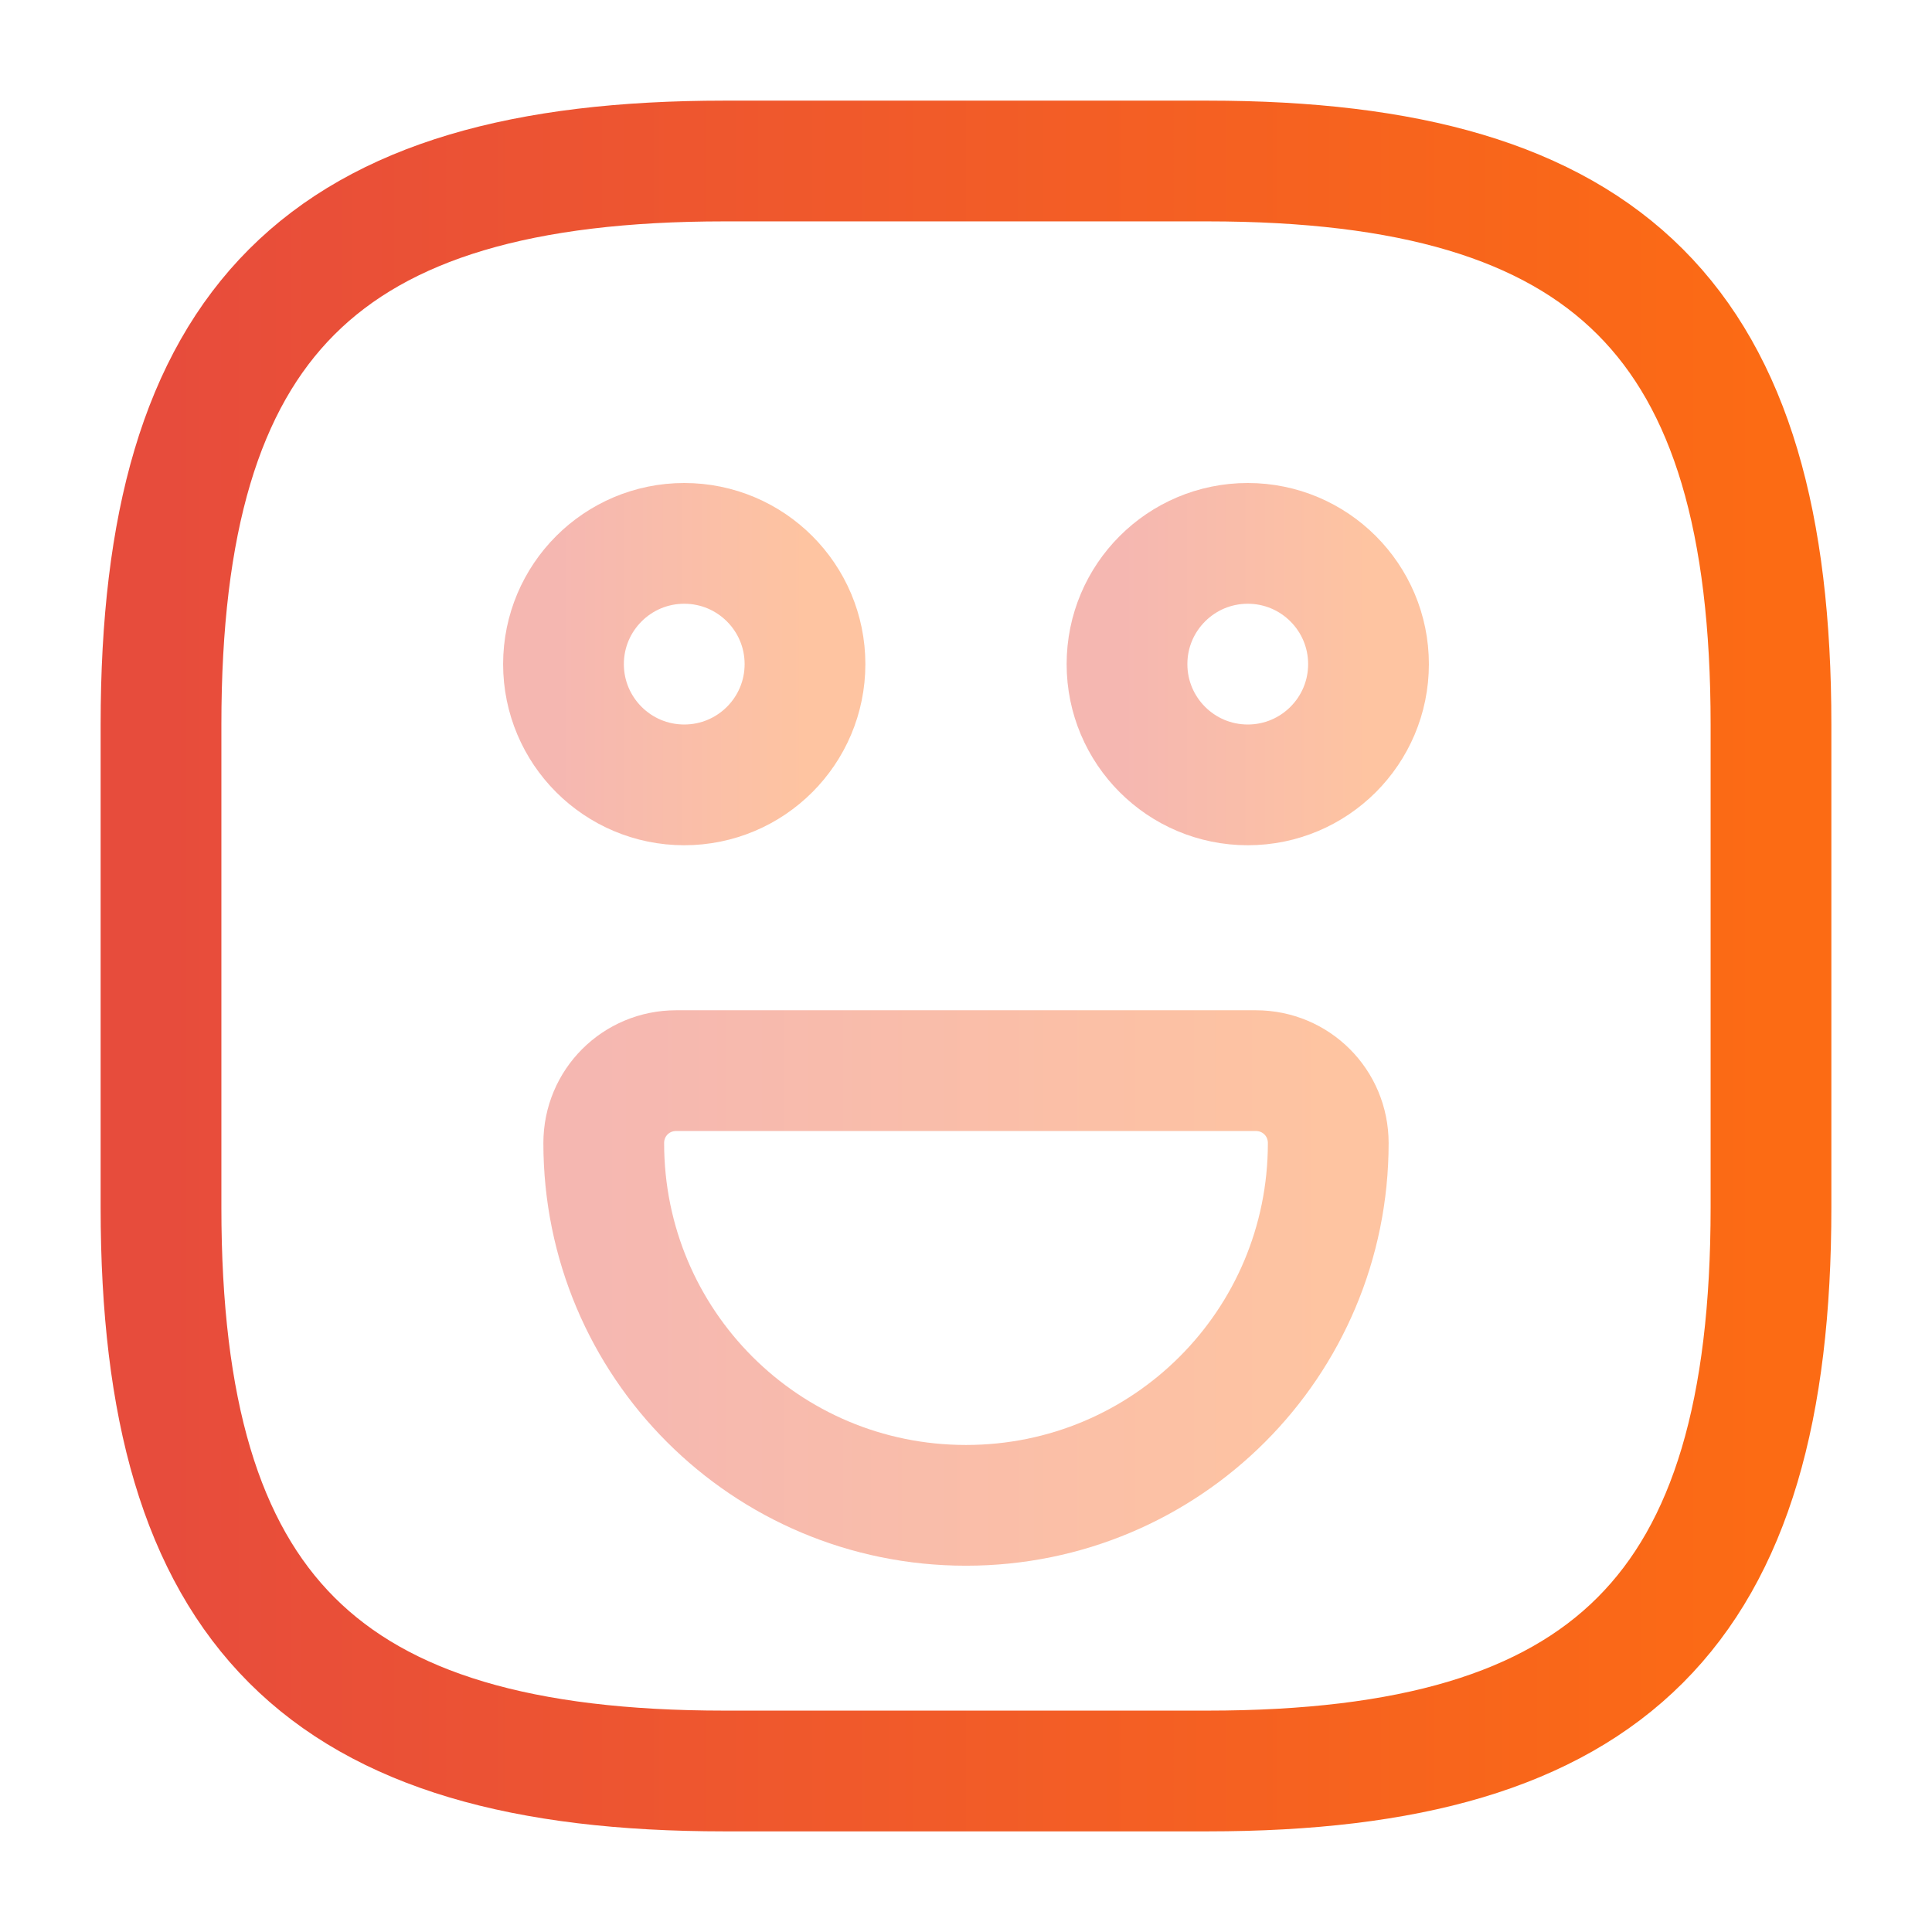 <?xml version="1.0" encoding="utf-8"?>
<svg xmlns="http://www.w3.org/2000/svg" fill="none" height="80" viewBox="0 0 80 80" width="80">
<path d="M30 73.333H50C66.667 73.333 73.333 66.666 73.333 50V30C73.333 13.333 66.667 6.667 50 6.667H30C13.333 6.667 6.667 13.333 6.667 30V50C6.667 66.666 13.333 73.333 30 73.333Z" stroke="url(#paint0_linear_2310_6645)" stroke-linecap="round" stroke-linejoin="round" stroke-width="5"/>
<path d="M51.667 32.5C54.428 32.5 56.667 30.261 56.667 27.5C56.667 24.739 54.428 22.5 51.667 22.5C48.905 22.5 46.667 24.739 46.667 27.5C46.667 30.261 48.905 32.5 51.667 32.5Z" opacity="0.4" stroke="url(#paint1_linear_2310_6645)" stroke-linecap="round" stroke-linejoin="round" stroke-miterlimit="10" stroke-width="5"/>
<path d="M28.333 32.5C31.095 32.5 33.333 30.261 33.333 27.5C33.333 24.739 31.095 22.5 28.333 22.5C25.572 22.5 23.333 24.739 23.333 27.5C23.333 30.261 25.572 32.5 28.333 32.5Z" opacity="0.4" stroke="url(#paint2_linear_2310_6645)" stroke-linecap="round" stroke-linejoin="round" stroke-miterlimit="10" stroke-width="5"/>
<path d="M28 44.333H52C53.667 44.333 55 45.666 55 47.333C55 55.633 48.3 62.333 40 62.333C31.7 62.333 25 55.633 25 47.333C25 45.666 26.333 44.333 28 44.333Z" opacity="0.4" stroke="url(#paint3_linear_2310_6645)" stroke-linecap="round" stroke-linejoin="round" stroke-miterlimit="10" stroke-width="5"/>
<defs>
<linearGradient gradientUnits="userSpaceOnUse" id="paint0_linear_2310_6645" x1="6.651" x2="73.324" y1="40.002" y2="40.002">
<stop stop-color="#E74C3C"/>
<stop offset="1" stop-color="#FC6B14"/>
</linearGradient>
<linearGradient gradientUnits="userSpaceOnUse" id="paint1_linear_2310_6645" x1="46.664" x2="56.665" y1="27.5" y2="27.5">
<stop stop-color="#E74C3C"/>
<stop offset="1" stop-color="#FC6B14"/>
</linearGradient>
<linearGradient gradientUnits="userSpaceOnUse" id="paint2_linear_2310_6645" x1="23.331" x2="33.332" y1="27.5" y2="27.5">
<stop stop-color="#E74C3C"/>
<stop offset="1" stop-color="#FC6B14"/>
</linearGradient>
<linearGradient gradientUnits="userSpaceOnUse" id="paint3_linear_2310_6645" x1="24.993" x2="54.996" y1="53.333" y2="53.333">
<stop stop-color="#E74C3C"/>
<stop offset="1" stop-color="#FC6B14"/>
</linearGradient>
</defs>
</svg>